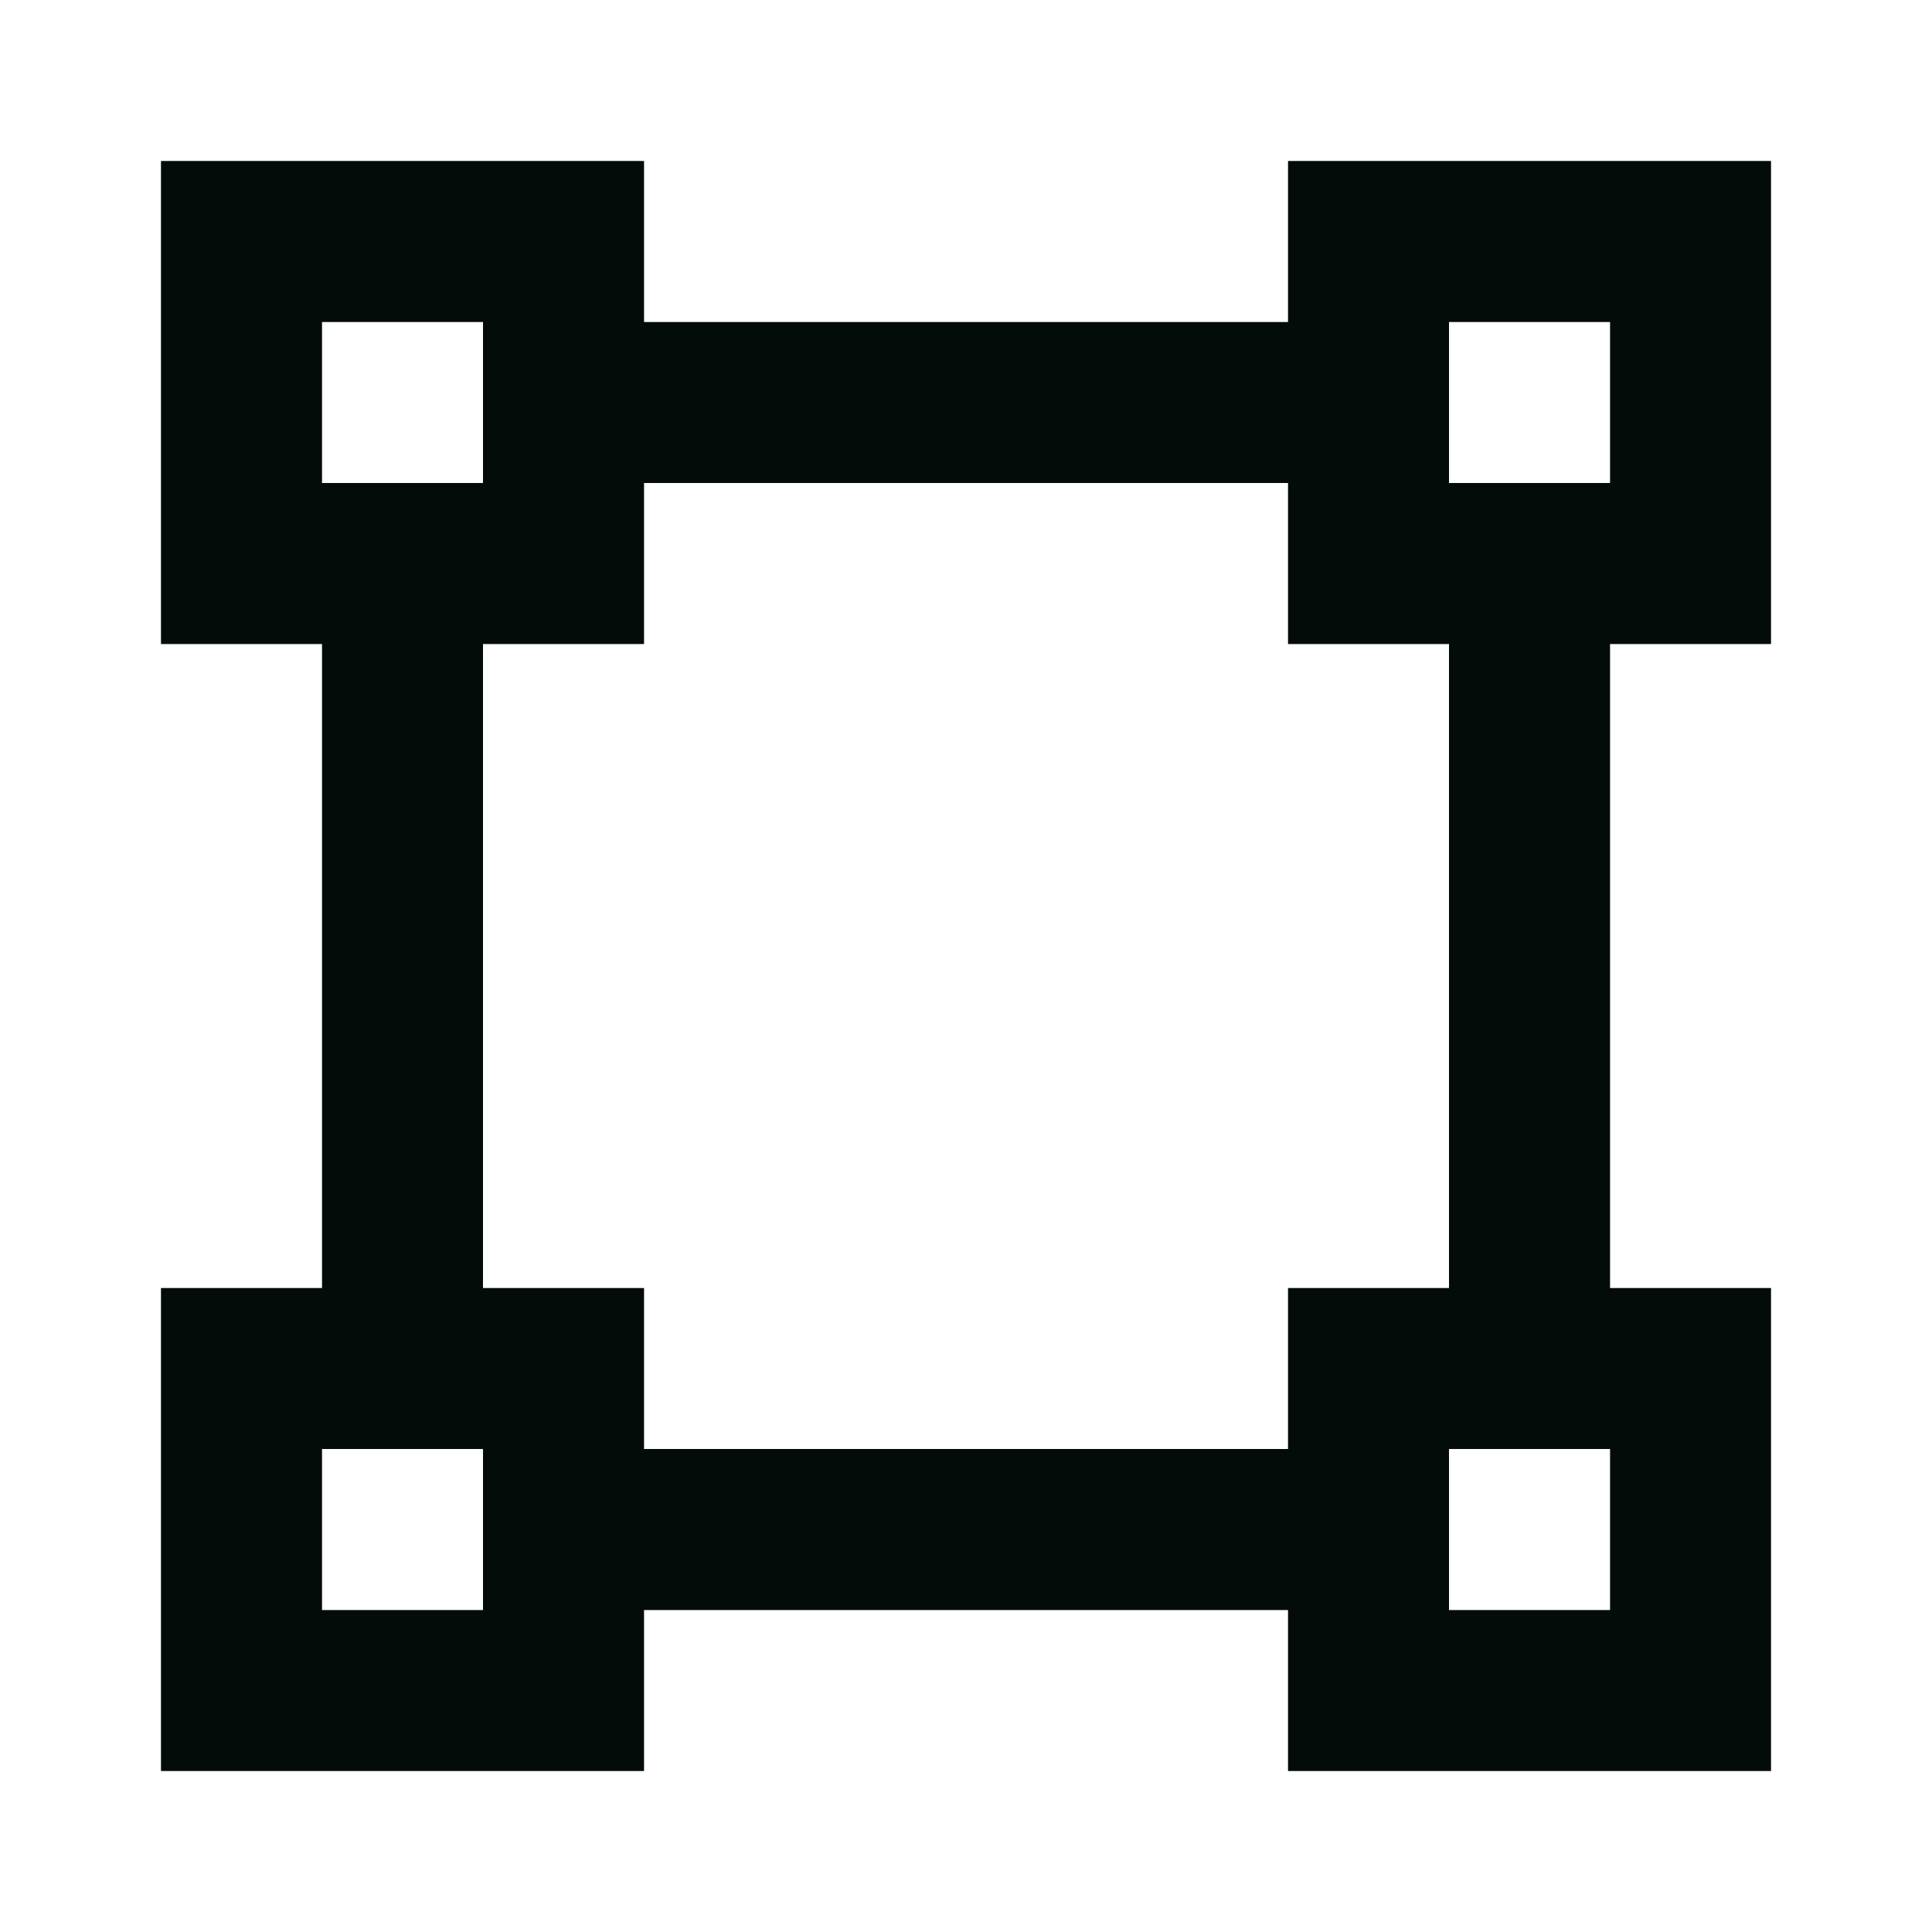 <?xml version="1.0" encoding="UTF-8"?>
<svg xmlns="http://www.w3.org/2000/svg" width="28" height="28" viewBox="0 0 28 28" fill="none">
  <path d="M23.334 18.667H25.667V25.667H18.667V23.334H9.334V25.667H2.333V18.667H4.667V9.334H2.333V2.333H9.334V4.667H18.667V2.333H25.667V9.334H23.334V18.667ZM21 18.667V9.334H18.667V7H9.334V9.334H7V18.667H9.334V21H18.667V18.667H21ZM4.667 4.667V7H7V4.667H4.667ZM4.667 21V23.334H7V21H4.667ZM21 4.667V7H23.334V4.667H21ZM21 21V23.334H23.334V21H21Z" fill="#040C0A"></path>
</svg>
